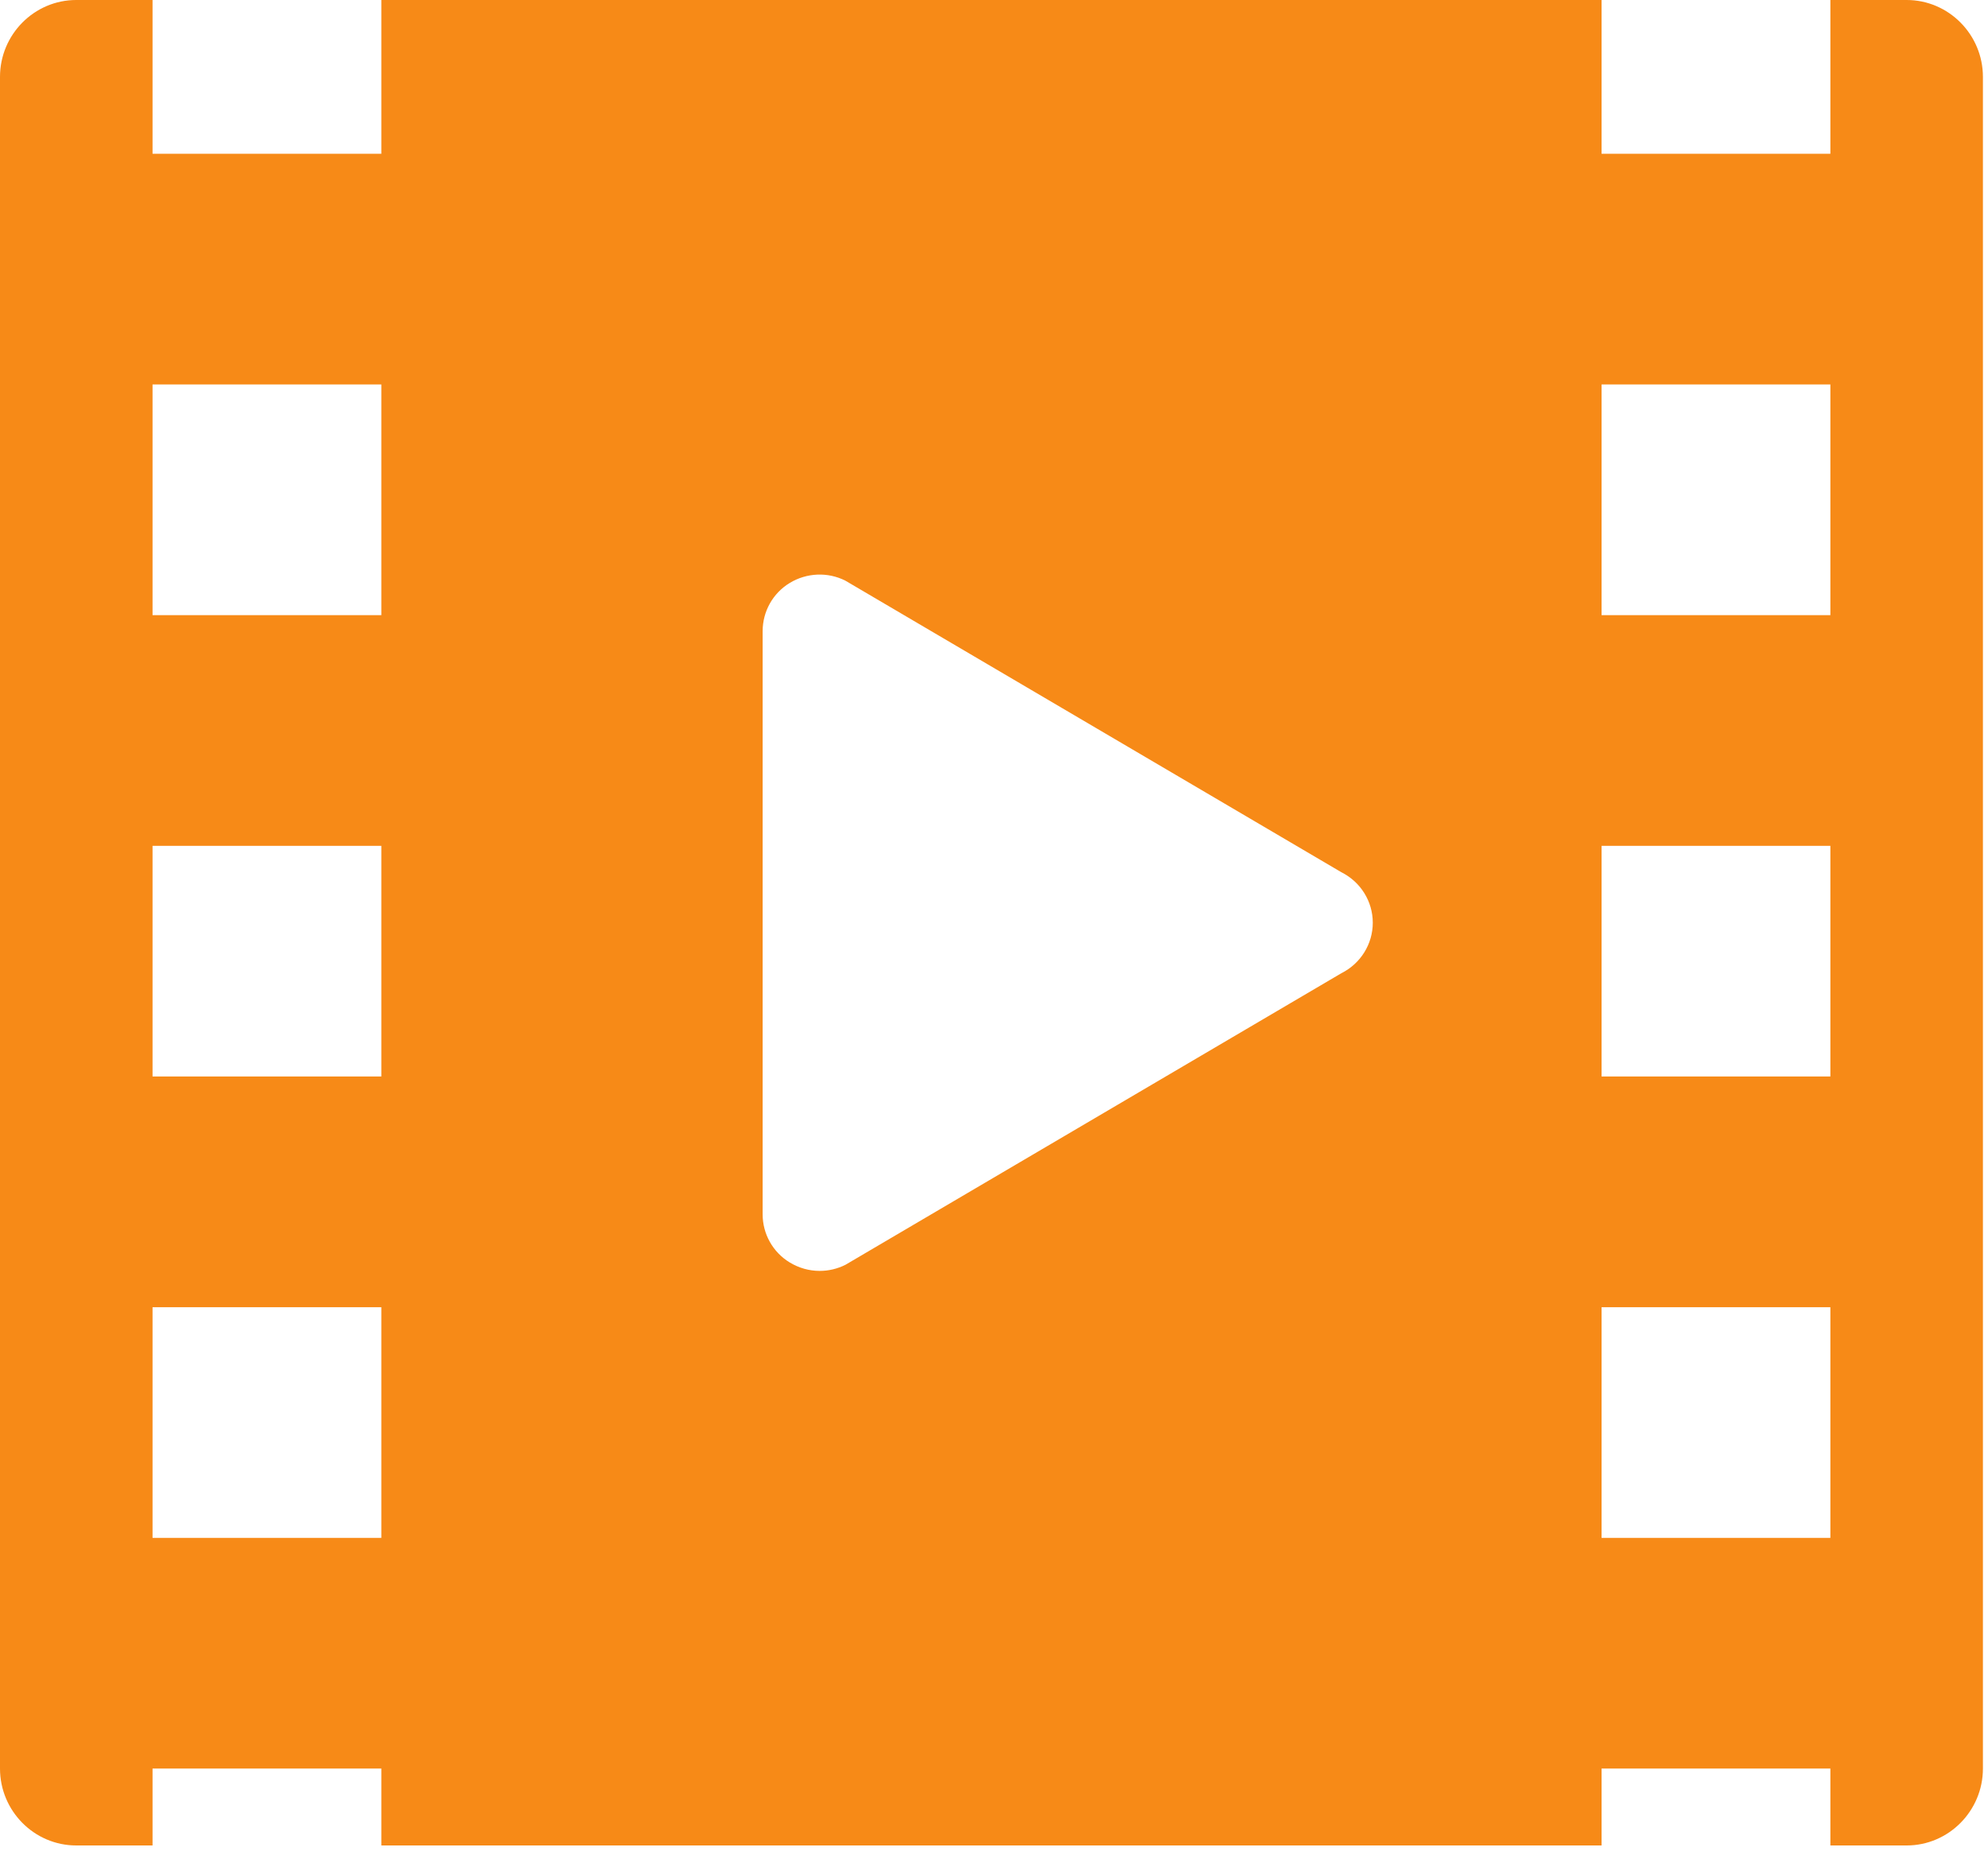 <svg version="1.1" xmlns="http://www.w3.org/2000/svg" xmlns:xlink="http://www.w3.org/1999/xlink" width="45" height="42" viewBox="0 0 45 42"><path id="move" d="M43.159,-0.000 C43.159,-0.000 41.432,-0.000 41.432,-0.000 L41.432,3.481 L36.253,3.481 L36.253,-0.000 L8.632,-0.000 L8.632,3.481 L3.453,3.481 L3.453,-0.000 C3.453,-0.000 1.726,-0.000 1.726,-0.000 C0.775,-0.000 -0.000,0.782 -0.000,1.741 C-0.000,1.741 -0.000,40.037 -0.000,40.037 C-0.000,40.996 0.775,41.778 1.726,41.778 C1.726,41.778 3.453,41.778 3.453,41.778 L3.453,40.037 L8.632,40.037 L8.632,41.778 L36.253,41.778 L36.253,40.037 L41.432,40.037 L41.432,41.778 C41.432,41.778 43.159,41.778 43.159,41.778 C44.109,41.778 44.885,40.996 44.885,40.037 C44.885,40.037 44.885,1.741 44.885,1.741 C44.885,0.782 44.109,-0.000 43.159,-0.000 zM8.632,34.815 L3.453,34.815 L3.453,29.593 L8.632,29.593 L8.632,34.815 zM8.632,24.370 L3.453,24.370 L3.453,19.148 L8.632,19.148 L8.632,24.370 zM8.632,13.926 L3.453,13.926 L3.453,8.704 L8.632,8.704 L8.632,13.926 zM30.363,22.032 C30.363,22.032 19.137,28.633 19.137,28.633 C18.953,28.725 18.754,28.771 18.555,28.771 C18.317,28.771 18.084,28.706 17.875,28.579 C17.494,28.348 17.263,27.934 17.263,27.491 C17.263,27.491 17.263,14.288 17.263,14.288 C17.263,13.843 17.494,13.429 17.875,13.198 C18.258,12.965 18.737,12.943 19.137,13.146 C19.137,13.146 30.363,19.746 30.363,19.746 C30.798,19.964 31.074,20.404 31.074,20.889 C31.074,21.373 30.798,21.814 30.363,22.032 zM41.432,34.815 L36.253,34.815 L36.253,29.593 L41.432,29.593 L41.432,34.815 zM41.432,24.370 L36.253,24.370 L36.253,19.148 L41.432,19.148 L41.432,24.370 zM41.432,13.926 L36.253,13.926 L36.253,8.704 L41.432,8.704 L41.432,13.926 z" fill="#F78A17" /></svg>